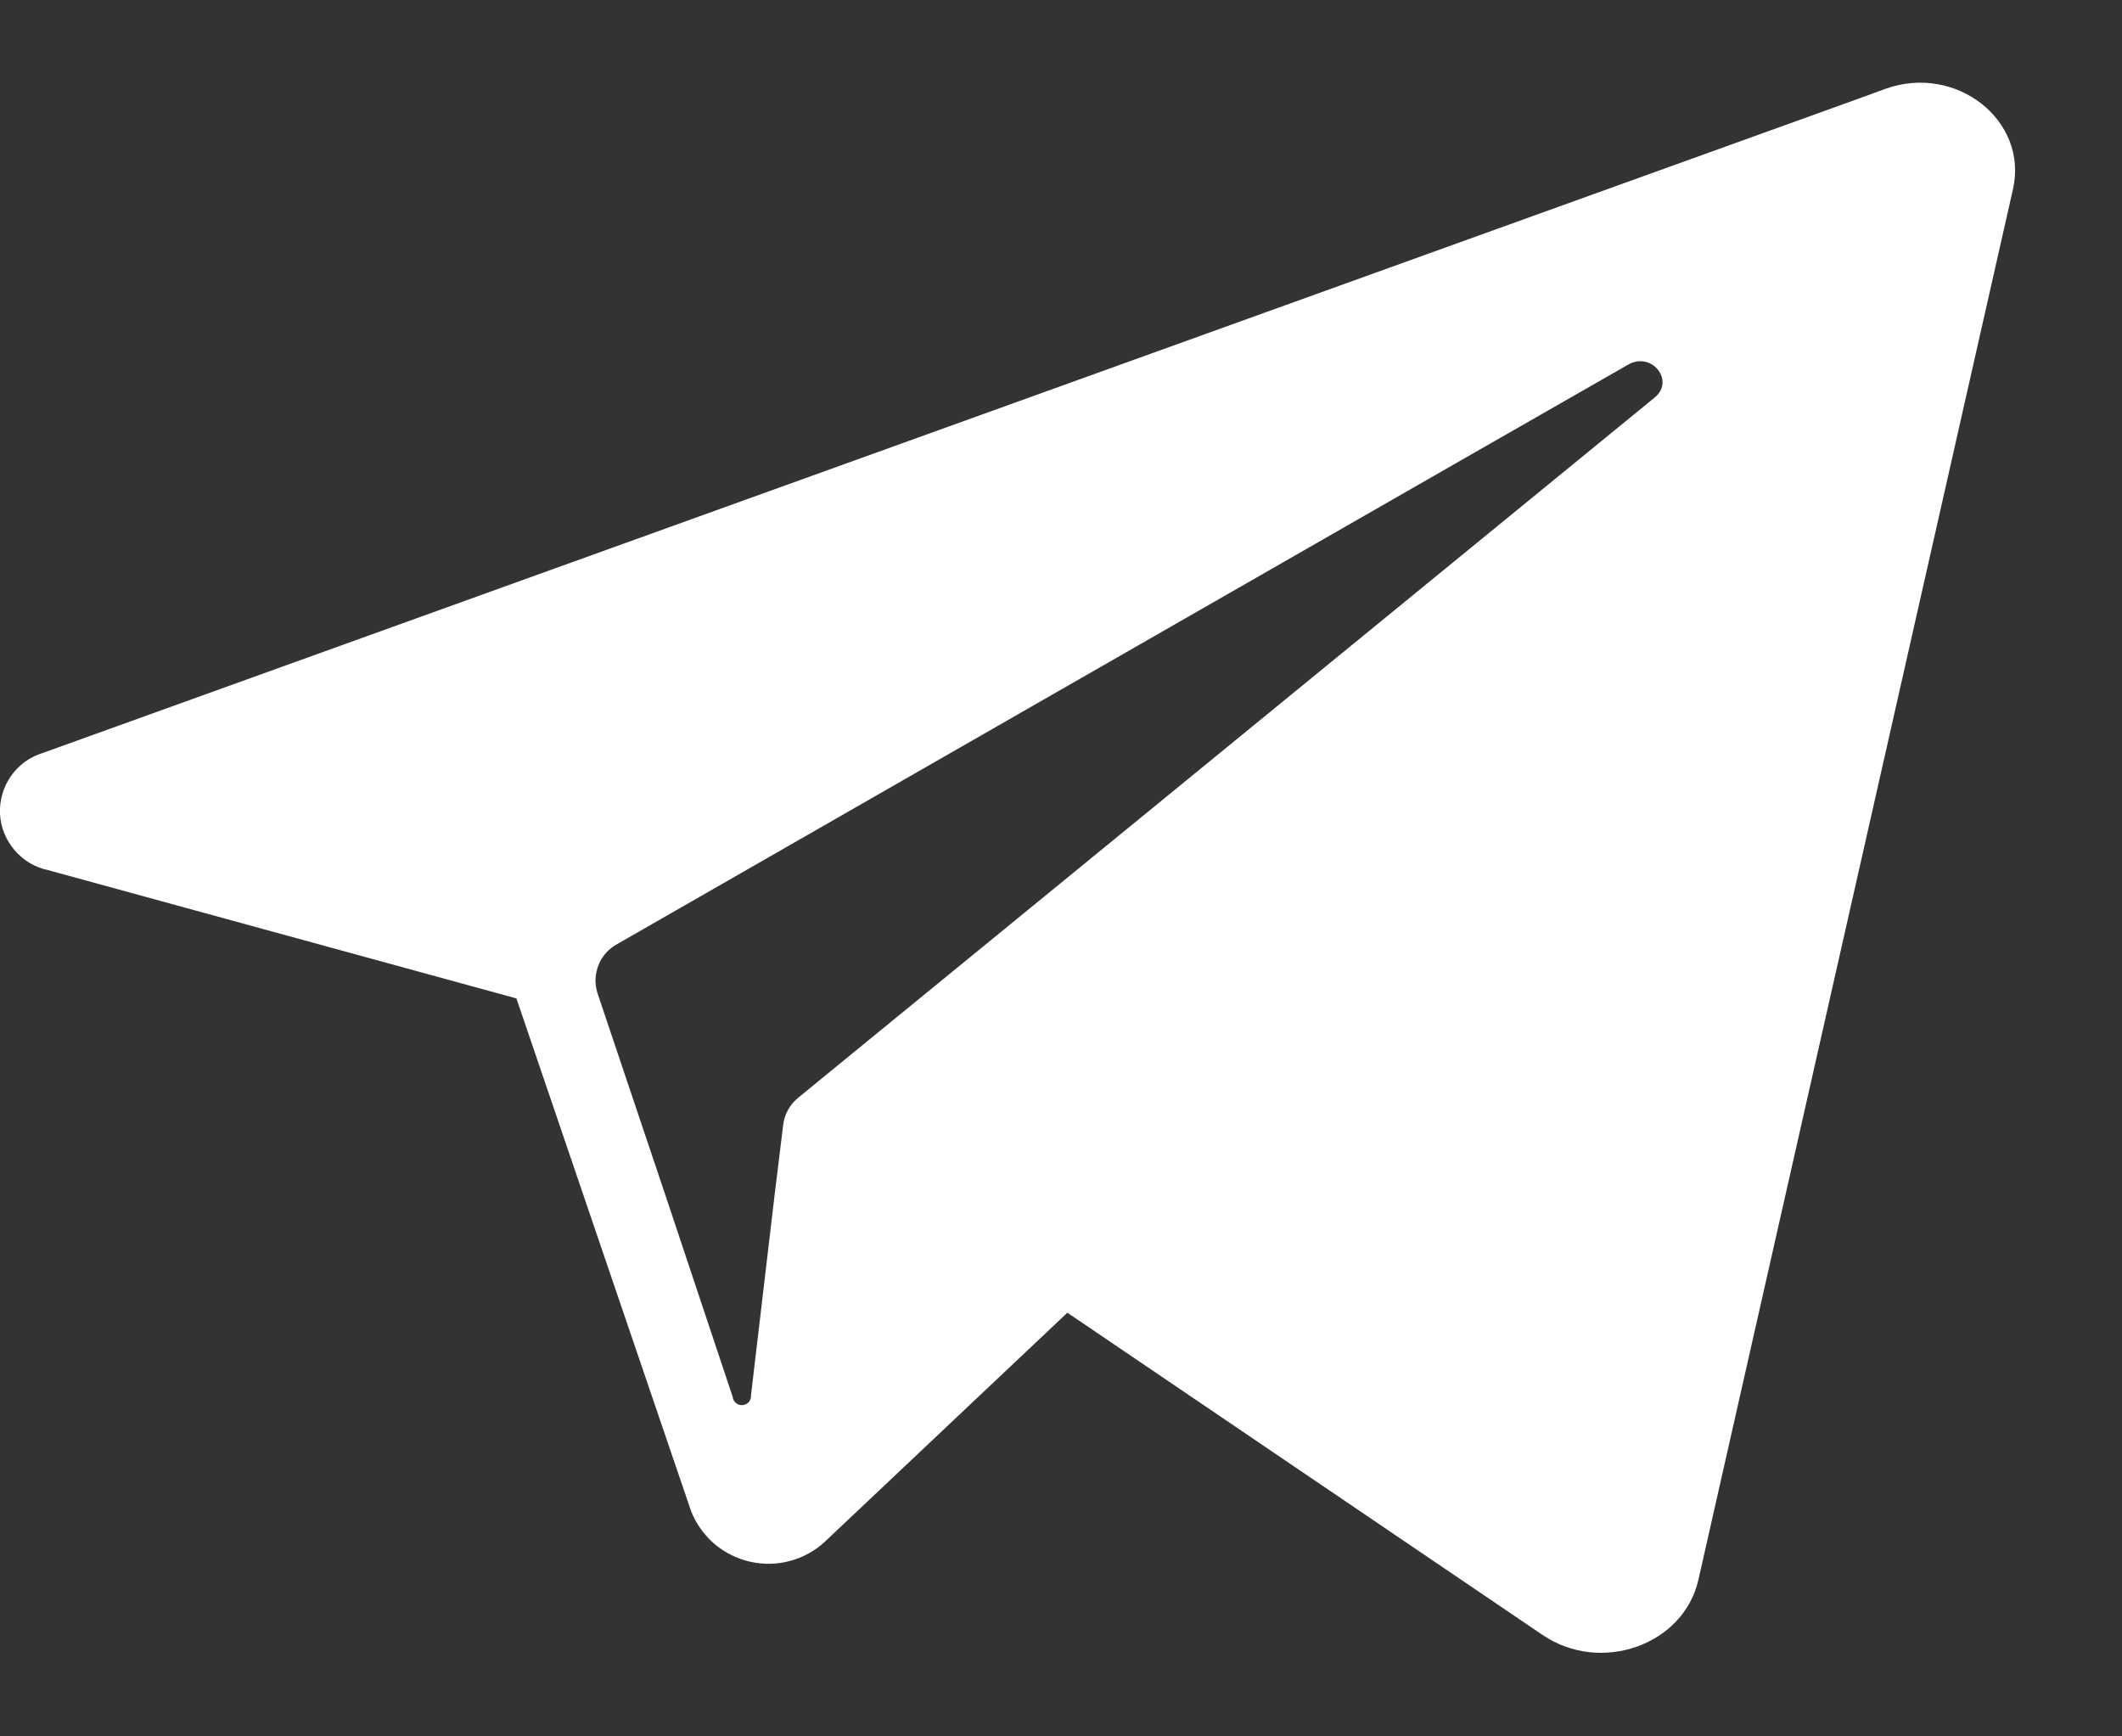 <svg width="11" height="9" viewBox="0 0 11 9" fill="none" xmlns="http://www.w3.org/2000/svg">
<rect x="0" y="0" width="11" height="9" fill="#333333" stroke="none"/>
<path d="M9.775 0.46L9.602 0.523L0.221 3.903C0.155 3.923 0.097 3.965 0.057 4.022C0.017 4.079 -0.003 4.148 0 4.217C0.003 4.287 0.03 4.353 0.075 4.406C0.12 4.459 0.181 4.496 0.249 4.51L2.677 5.175L3.13 6.505L3.583 7.834C3.609 7.899 3.651 7.957 3.704 8.003C3.758 8.048 3.822 8.08 3.89 8.095C3.959 8.11 4.03 8.109 4.097 8.09C4.165 8.072 4.227 8.037 4.278 7.989L5.533 6.804L7.996 8.474C8.298 8.679 8.727 8.527 8.804 8.189L10.435 0.98C10.515 0.623 10.139 0.33 9.775 0.46ZM8.578 2.06L4.339 5.525L4.14 5.688C4.096 5.723 4.067 5.773 4.06 5.829L4.015 6.197L3.893 7.232C3.894 7.245 3.89 7.257 3.882 7.267C3.874 7.276 3.862 7.282 3.849 7.283C3.837 7.284 3.824 7.28 3.815 7.272C3.805 7.264 3.799 7.252 3.798 7.24L3.453 6.206L3.097 5.147C3.082 5.099 3.084 5.048 3.103 5.001C3.121 4.955 3.156 4.917 3.2 4.893L7.61 2.365L8.44 1.89C8.561 1.82 8.684 1.973 8.578 2.06Z" fill="white"/>
</svg>
